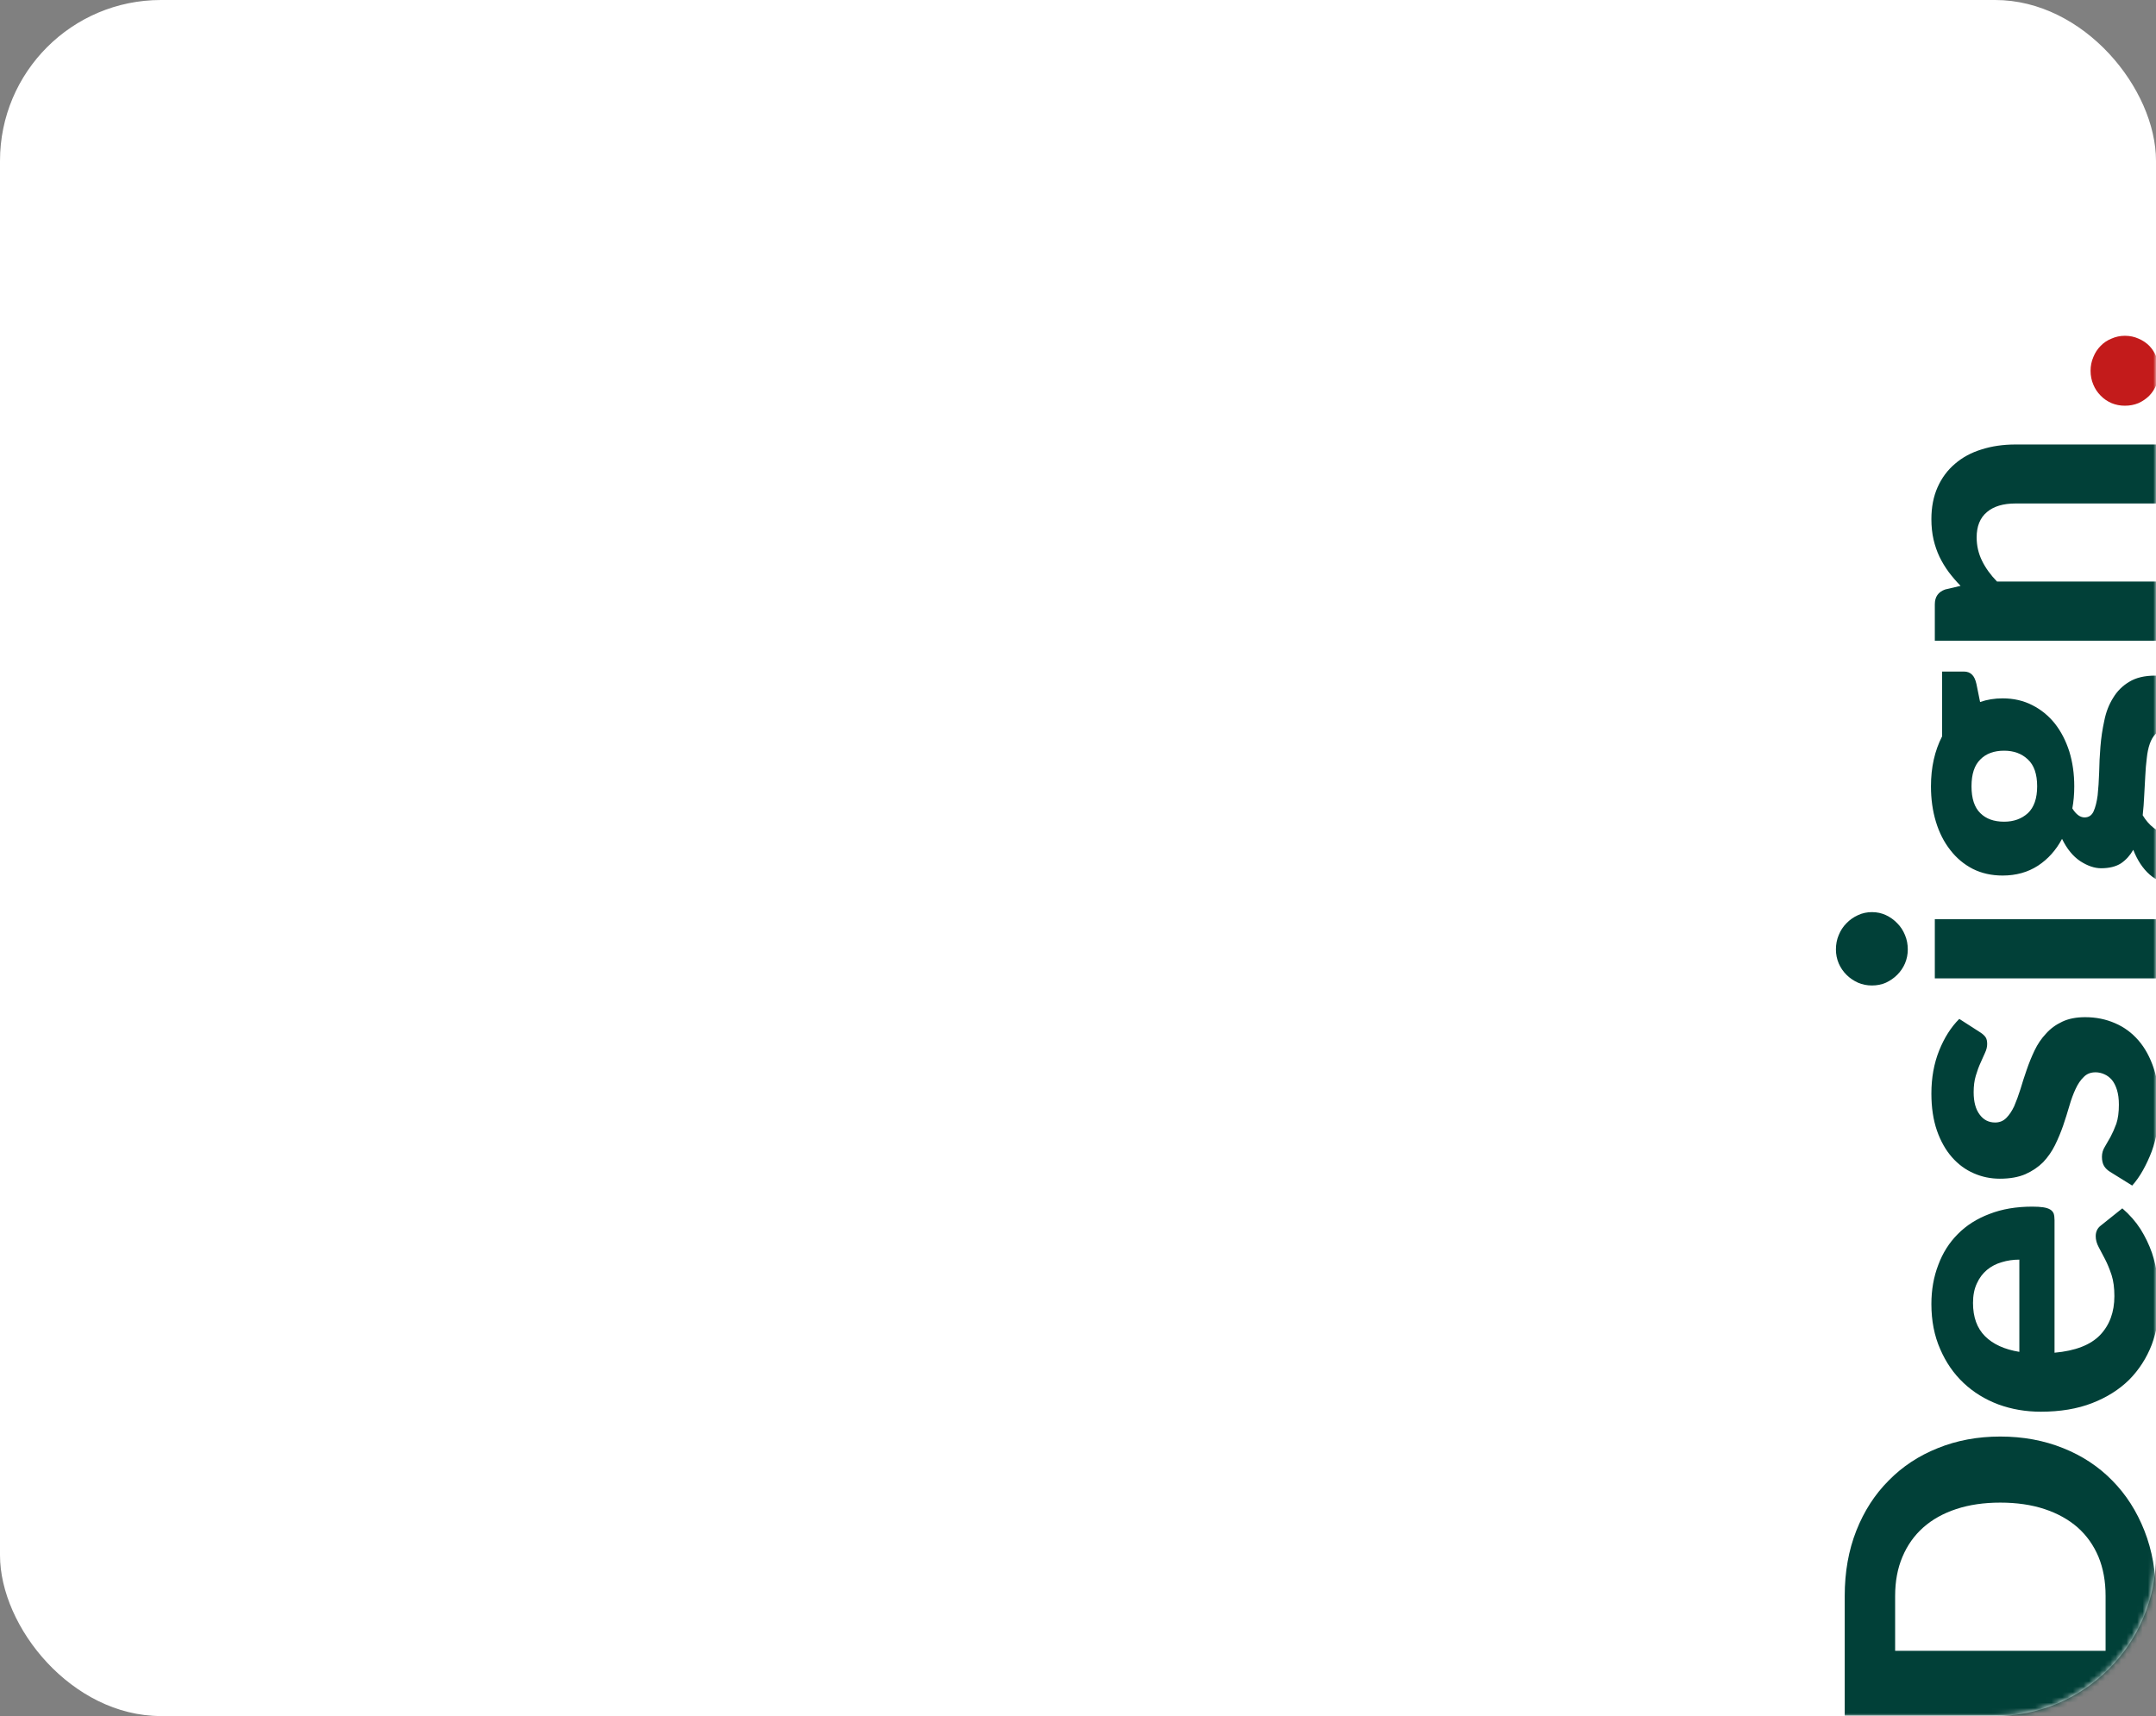 <svg xmlns="http://www.w3.org/2000/svg" width="402" height="320" viewBox="0 0 402 320" fill="none"><rect x="0" y="0" width="402" height="320" fill="#808080" stroke="none"/><rect width="402" height="320" rx="30" fill="white"></rect><mask id="mask0_4918_1406" style="mask-type:alpha" maskUnits="userSpaceOnUse" x="0" y="0" width="402" height="320"><rect width="402" height="320" rx="30" fill="white"></rect></mask><g mask="url(#mask0_4918_1406)"><path d="M372.96 267.88C377.2 267.88 381.107 268.6 384.68 270.04C388.227 271.453 391.28 273.467 393.84 276.08C396.4 278.667 398.4 281.787 399.84 285.44C401.28 289.093 402 293.147 402 297.6L402 319.92L343.96 319.92L343.96 297.6C343.96 293.147 344.68 289.093 346.12 285.44C347.56 281.787 349.573 278.667 352.16 276.08C354.72 273.467 357.773 271.453 361.32 270.04C364.867 268.6 368.747 267.88 372.96 267.88ZM372.96 280.2C369.92 280.2 367.187 280.6 364.76 281.4C362.333 282.2 360.28 283.347 358.6 284.84C356.92 286.333 355.627 288.16 354.72 290.32C353.813 292.453 353.36 294.88 353.36 297.6L353.36 307.84L392.6 307.84L392.6 297.6C392.6 294.88 392.16 292.453 391.28 290.32C390.373 288.16 389.08 286.333 387.4 284.84C385.693 283.347 383.627 282.2 381.2 281.4C378.773 280.6 376.027 280.2 372.96 280.2ZM376.52 234.889C375.373 234.889 374.28 235.049 373.24 235.369C372.2 235.663 371.28 236.143 370.48 236.809C369.68 237.476 369.053 238.316 368.6 239.329C368.12 240.343 367.88 241.556 367.88 242.969C367.88 245.609 368.627 247.676 370.12 249.169C371.613 250.663 373.747 251.636 376.52 252.089L376.52 234.889ZM383.08 252.249C386.947 251.903 389.773 250.809 391.56 248.969C393.347 247.103 394.24 244.676 394.24 241.689C394.24 240.169 394.067 238.863 393.72 237.769C393.347 236.649 392.947 235.676 392.52 234.849C392.067 233.996 391.667 233.236 391.32 232.569C390.947 231.876 390.76 231.196 390.76 230.529C390.76 229.676 391.08 229.009 391.72 228.529L395.72 225.329C397.08 226.503 398.213 227.796 399.12 229.209C400 230.623 400.707 232.089 401.24 233.609C401.747 235.129 402.093 236.663 402.28 238.209C402.493 239.756 402.6 241.249 402.6 242.689C402.6 245.569 402.133 248.263 401.2 250.769C400.24 253.249 398.84 255.423 397 257.289C395.133 259.129 392.827 260.583 390.08 261.649C387.333 262.716 384.147 263.249 380.52 263.249C377.72 263.249 375.08 262.796 372.6 261.889C370.12 260.956 367.96 259.623 366.12 257.889C364.28 256.156 362.827 254.049 361.76 251.569C360.667 249.089 360.12 246.289 360.12 243.169C360.12 240.529 360.547 238.103 361.4 235.889C362.227 233.649 363.44 231.729 365.04 230.129C366.64 228.503 368.613 227.249 370.96 226.369C373.28 225.463 375.933 225.009 378.92 225.009C379.747 225.009 380.427 225.049 380.96 225.129C381.493 225.209 381.92 225.343 382.24 225.529C382.56 225.716 382.787 225.969 382.92 226.289C383.027 226.609 383.08 227.023 383.08 227.529L383.08 252.249ZM369.24 192.519C369.693 192.812 370.027 193.119 370.24 193.439C370.427 193.732 370.52 194.145 370.52 194.679C370.52 195.212 370.387 195.759 370.12 196.319C369.853 196.879 369.573 197.505 369.28 198.199C368.96 198.892 368.667 199.692 368.4 200.599C368.133 201.479 368 202.505 368 203.679C368 205.465 368.373 206.852 369.12 207.839C369.84 208.825 370.8 209.319 372 209.319C372.827 209.319 373.52 209.039 374.08 208.479C374.64 207.919 375.133 207.185 375.56 206.279C375.96 205.345 376.347 204.292 376.72 203.119C377.067 201.945 377.453 200.745 377.88 199.519C378.307 198.265 378.8 197.052 379.36 195.879C379.92 194.705 380.627 193.665 381.48 192.759C382.307 191.825 383.32 191.079 384.52 190.519C385.693 189.959 387.12 189.679 388.8 189.679C390.8 189.679 392.653 190.052 394.36 190.799C396.04 191.519 397.493 192.585 398.72 193.999C399.947 195.412 400.907 197.172 401.6 199.279C402.293 201.385 402.64 203.812 402.64 206.559C402.64 207.972 402.507 209.372 402.24 210.759C402 212.145 401.653 213.465 401.2 214.719C400.72 215.972 400.173 217.145 399.56 218.239C398.947 219.332 398.28 220.279 397.56 221.079L393.44 218.519C392.96 218.225 392.587 217.865 392.32 217.439C392.053 216.985 391.92 216.412 391.92 215.719C391.92 215.052 392.093 214.439 392.44 213.879C392.76 213.319 393.12 212.692 393.52 211.999C393.893 211.305 394.253 210.492 394.6 209.559C394.92 208.599 395.08 207.412 395.08 205.999C395.08 204.932 394.96 204.012 394.72 203.239C394.48 202.465 394.16 201.839 393.76 201.359C393.333 200.879 392.867 200.532 392.36 200.319C391.827 200.079 391.28 199.959 390.72 199.959C389.813 199.959 389.08 200.252 388.52 200.839C387.933 201.399 387.427 202.145 387 203.079C386.573 203.985 386.187 205.039 385.84 206.239C385.493 207.439 385.107 208.665 384.68 209.919C384.253 211.145 383.747 212.359 383.16 213.559C382.573 214.732 381.84 215.785 380.96 216.719C380.053 217.625 378.947 218.372 377.64 218.959C376.333 219.519 374.747 219.799 372.88 219.799C371.173 219.799 369.56 219.465 368.04 218.799C366.493 218.132 365.133 217.132 363.96 215.799C362.787 214.465 361.853 212.812 361.16 210.839C360.467 208.839 360.12 206.532 360.12 203.919C360.12 200.985 360.6 198.319 361.56 195.919C362.52 193.519 363.773 191.545 365.32 189.999L369.24 192.519ZM360.76 171.408L402 171.408L402 182.448L360.76 182.448L360.76 171.408ZM349.04 170.088C349.973 170.088 350.84 170.275 351.64 170.648C352.44 171.021 353.147 171.528 353.76 172.168C354.373 172.781 354.853 173.515 355.2 174.368C355.547 175.195 355.72 176.088 355.72 177.048C355.72 177.955 355.547 178.821 355.2 179.648C354.853 180.448 354.373 181.155 353.76 181.768C353.147 182.381 352.44 182.875 351.64 183.248C350.84 183.595 349.973 183.768 349.04 183.768C348.107 183.768 347.24 183.595 346.44 183.248C345.613 182.875 344.893 182.381 344.28 181.768C343.667 181.155 343.187 180.448 342.84 179.648C342.493 178.821 342.32 177.955 342.32 177.048C342.32 176.088 342.493 175.195 342.84 174.368C343.187 173.515 343.667 172.781 344.28 172.168C344.893 171.528 345.613 171.021 346.44 170.648C347.24 170.275 348.107 170.088 349.04 170.088ZM379.84 146.627C379.84 144.36 379.267 142.694 378.12 141.627C376.973 140.534 375.493 139.987 373.68 139.987C371.787 139.987 370.307 140.534 369.24 141.627C368.147 142.694 367.6 144.36 367.6 146.627C367.6 148.894 368.147 150.56 369.24 151.627C370.307 152.694 371.787 153.227 373.68 153.227C375.467 153.227 376.947 152.694 378.12 151.627C379.267 150.534 379.84 148.867 379.84 146.627ZM403.68 136.187C402.96 136.187 402.373 136.414 401.92 136.867C401.467 137.32 401.107 137.934 400.84 138.707C400.573 139.454 400.387 140.347 400.28 141.387C400.147 142.427 400.053 143.534 400 144.707C399.92 145.88 399.853 147.094 399.8 148.347C399.747 149.6 399.653 150.827 399.52 152.027C400.08 152.96 400.747 153.734 401.52 154.347C402.267 154.934 403.12 155.227 404.08 155.227C404.747 155.227 405.36 155.08 405.92 154.787C406.48 154.467 406.96 153.947 407.36 153.227C407.76 152.507 408.067 151.56 408.28 150.387C408.52 149.214 408.64 147.747 408.64 145.987C408.64 144.174 408.52 142.64 408.28 141.387C408.04 140.134 407.693 139.12 407.24 138.347C406.813 137.574 406.293 137.027 405.68 136.707C405.067 136.36 404.4 136.187 403.68 136.187ZM362.12 125.227L366.16 125.227C366.8 125.227 367.307 125.414 367.68 125.787C368.053 126.134 368.333 126.72 368.52 127.547L369.2 130.907C370.507 130.454 371.907 130.227 373.4 130.227C375.453 130.227 377.307 130.654 378.96 131.507C380.587 132.334 381.987 133.48 383.16 134.947C384.307 136.414 385.2 138.147 385.84 140.147C386.453 142.147 386.76 144.307 386.76 146.627C386.76 148.094 386.64 149.467 386.4 150.747C387.093 151.867 387.853 152.427 388.68 152.427C389.453 152.427 390.013 152.054 390.36 151.307C390.707 150.534 390.96 149.534 391.12 148.307C391.253 147.054 391.347 145.64 391.4 144.067C391.427 142.467 391.507 140.854 391.64 139.227C391.773 137.574 392.013 135.96 392.36 134.387C392.68 132.787 393.227 131.374 394 130.147C394.747 128.894 395.747 127.894 397 127.147C398.253 126.374 399.867 125.987 401.84 125.987C403.68 125.987 405.467 126.44 407.2 127.347C408.933 128.254 410.48 129.574 411.84 131.307C413.2 133.014 414.293 135.12 415.12 137.627C415.947 140.134 416.36 142.987 416.36 146.187C416.36 149.36 416.053 152.12 415.44 154.467C414.853 156.787 414.053 158.72 413.04 160.267C412.053 161.787 410.907 162.92 409.6 163.667C408.293 164.414 406.933 164.787 405.52 164.787C403.68 164.787 402.12 164.227 400.84 163.107C399.56 161.987 398.533 160.44 397.76 158.467C397.173 159.507 396.413 160.347 395.48 160.987C394.52 161.6 393.28 161.907 391.76 161.907C390.533 161.907 389.24 161.467 387.88 160.587C386.52 159.68 385.387 158.294 384.48 156.427C383.36 158.534 381.867 160.2 380 161.427C378.107 162.654 375.907 163.267 373.4 163.267C371.347 163.267 369.493 162.854 367.84 162.027C366.187 161.174 364.787 160 363.64 158.507C362.467 157.014 361.573 155.254 360.96 153.227C360.347 151.2 360.04 149 360.04 146.627C360.04 143.107 360.733 140 362.12 137.307L362.12 125.227ZM365.56 109.247C364.76 108.42 364.027 107.567 363.36 106.687C362.693 105.78 362.12 104.834 361.64 103.847C361.16 102.834 360.787 101.754 360.52 100.607C360.253 99.433 360.12 98.167 360.12 96.807C360.12 94.567 360.507 92.58 361.28 90.847C362.053 89.114 363.133 87.66 364.52 86.487C365.907 85.287 367.56 84.394 369.48 83.807C371.4 83.194 373.507 82.887 375.8 82.887L402 82.887L402 93.887L375.8 93.887C373.507 93.887 371.733 94.42 370.48 95.487C369.2 96.553 368.56 98.127 368.56 100.207C368.56 101.754 368.893 103.207 369.56 104.567C370.227 105.927 371.16 107.22 372.36 108.447L402 108.447L402 119.487L360.76 119.487L360.76 112.687C360.76 111.3 361.4 110.38 362.68 109.927L365.56 109.247Z" fill="#014038"></path><path d="M396.2 75.656C395.32 75.656 394.493 75.496 393.72 75.176C392.92 74.83 392.24 74.363 391.68 73.776C391.093 73.19 390.64 72.51 390.32 71.736C389.973 70.936 389.8 70.07 389.8 69.136C389.8 68.23 389.973 67.376 390.32 66.576C390.64 65.776 391.093 65.083 391.68 64.496C392.24 63.91 392.92 63.456 393.72 63.136C394.493 62.79 395.32 62.616 396.2 62.616C397.107 62.616 397.947 62.79 398.72 63.136C399.493 63.456 400.173 63.91 400.76 64.496C401.32 65.083 401.76 65.776 402.08 66.576C402.4 67.376 402.56 68.23 402.56 69.136C402.56 70.07 402.4 70.936 402.08 71.736C401.76 72.51 401.32 73.19 400.76 73.776C400.173 74.363 399.493 74.83 398.72 75.176C397.947 75.496 397.107 75.656 396.2 75.656Z" fill="#C31B1B"></path></g></svg>